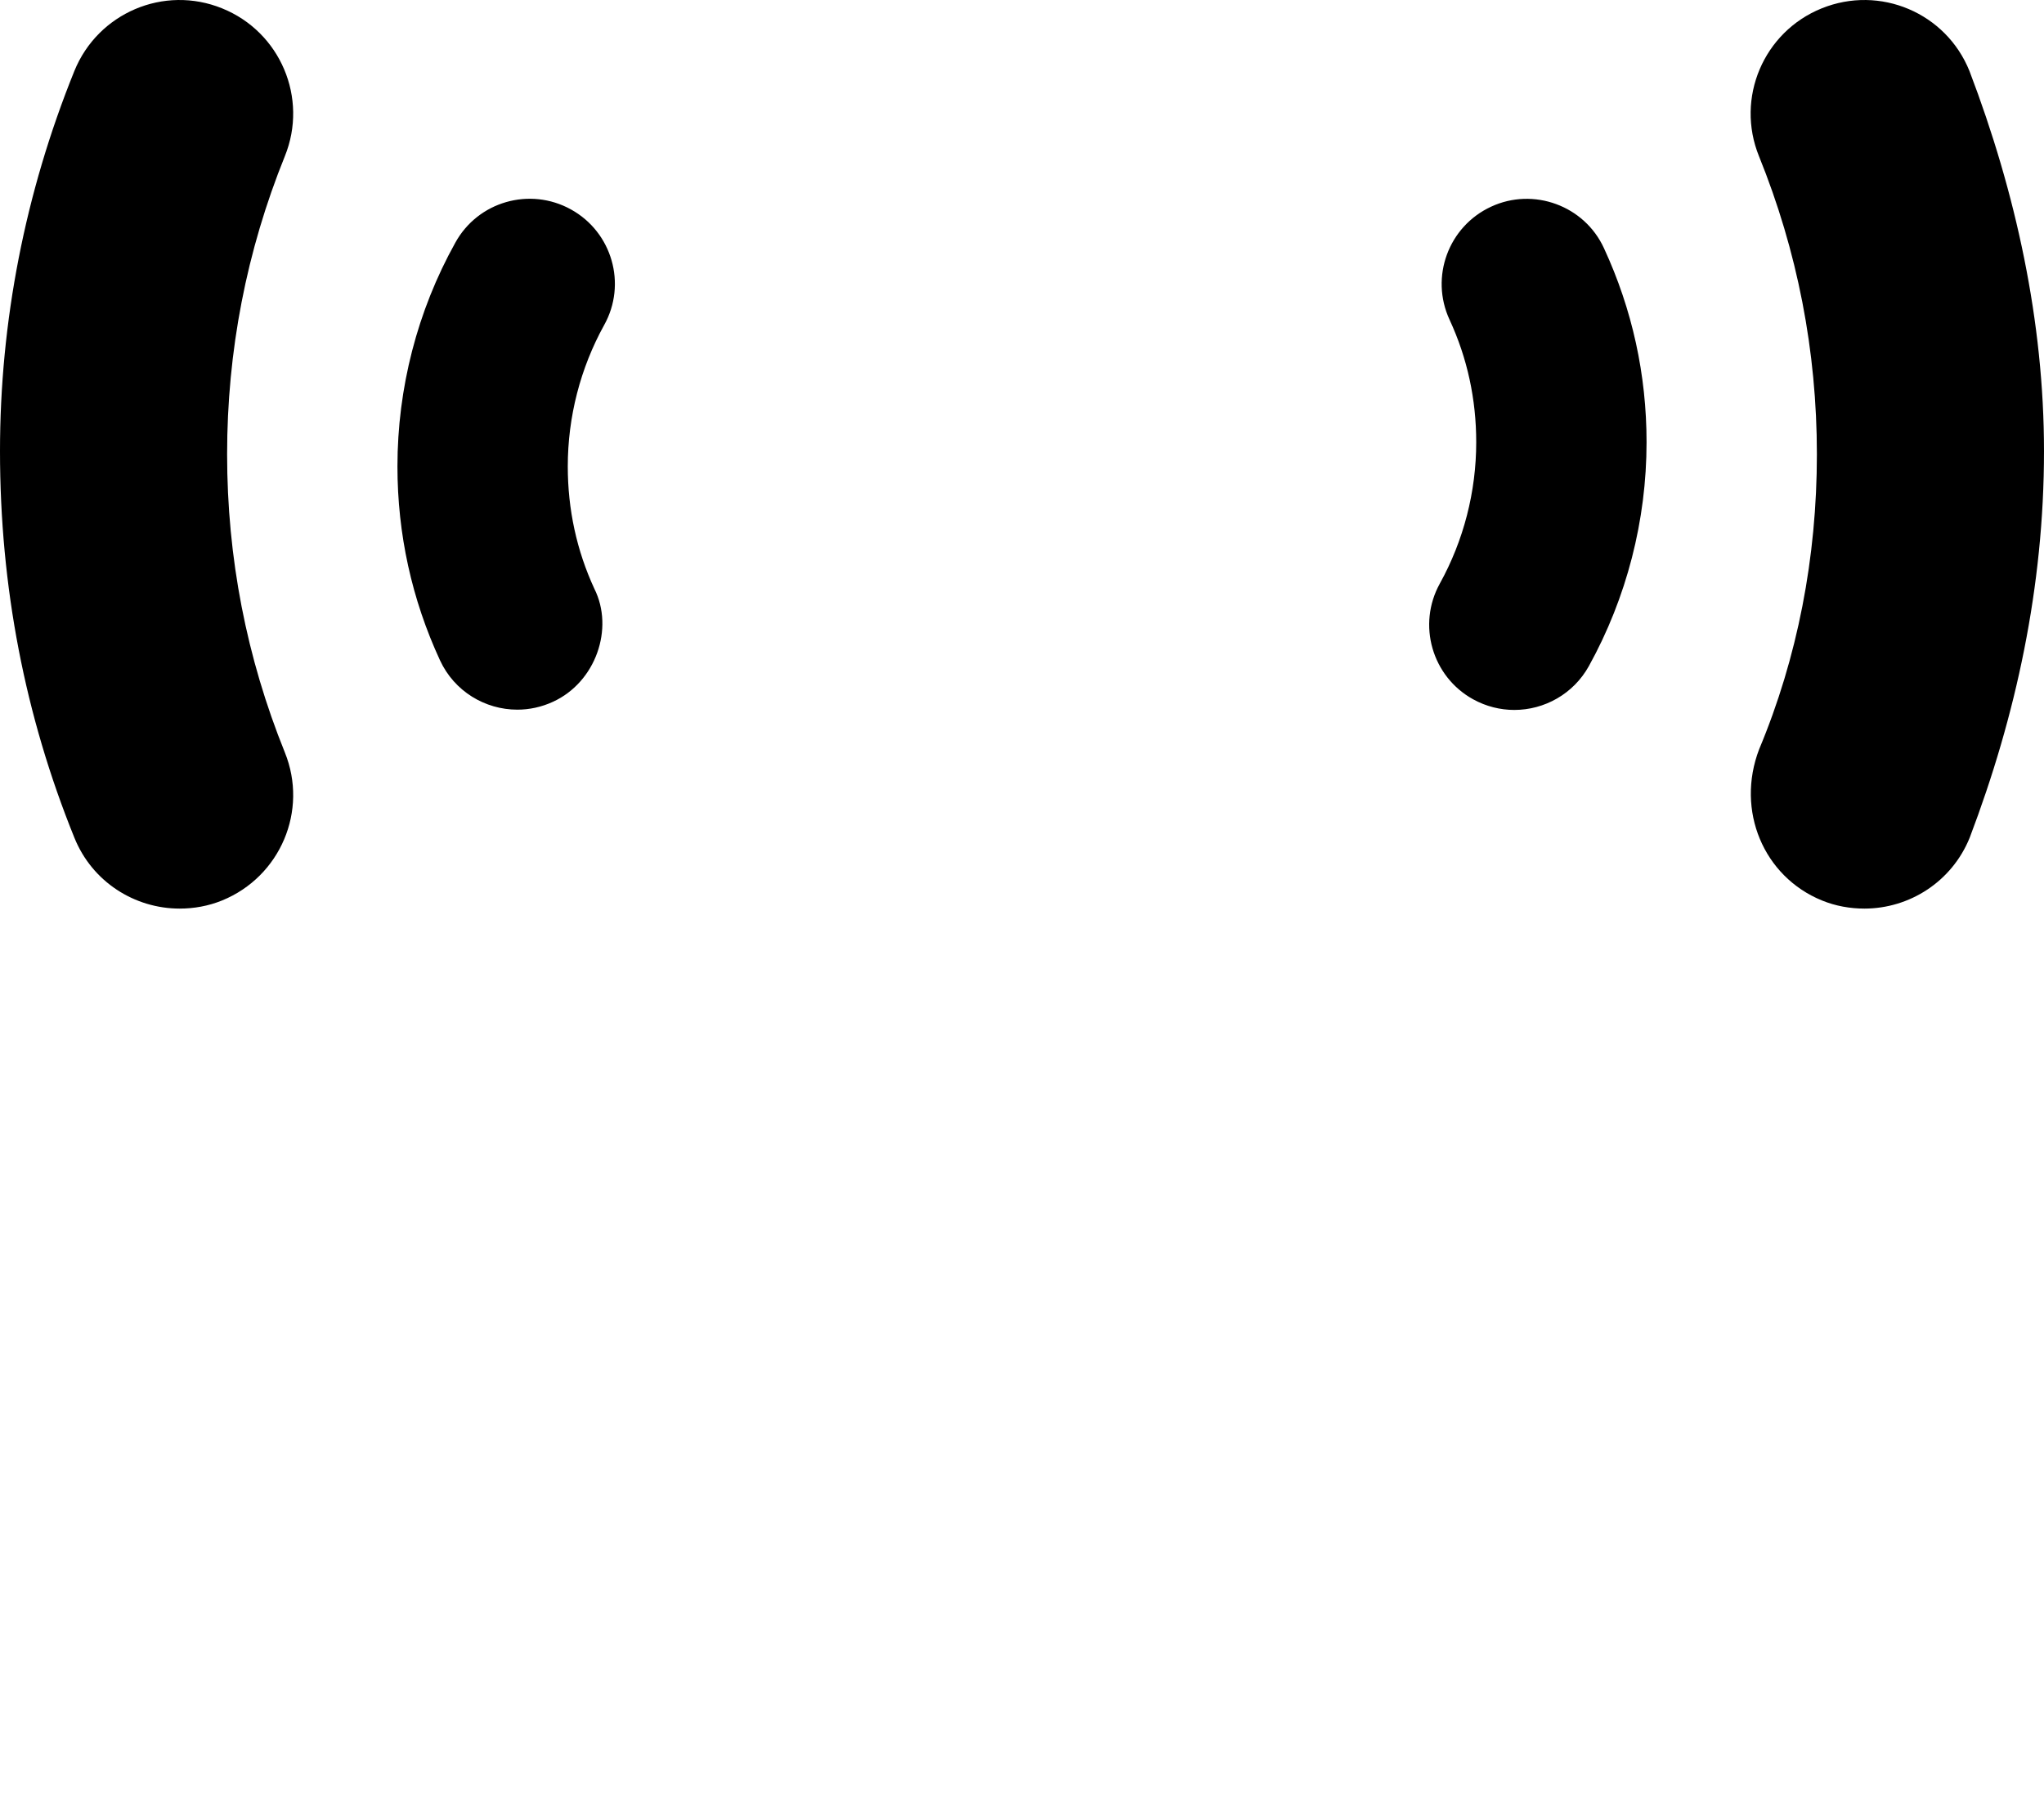 <svg xmlns="http://www.w3.org/2000/svg" viewBox="0 0 576 512"><!--! Font Awesome Pro 6.2.0 by @fontawesome - https://fontawesome.com License - https://fontawesome.com/license (Commercial License) Copyright 2022 Fonticons, Inc. --><path d="M160.9 59.01C149.3 52.6 134.7 56.76 128.3 68.39C117.6 87.6 112 109.4 112 131.4c0 19.03 4.031 37.44 11.98 54.62c4.047 8.777 12.73 13.93 21.8 13.93c3.375 0 6.797-.719 10.05-2.219C167.9 192.2 173.1 177.1 167.5 165.9C162.5 155.1 160 143.5 160 131.4c0-13.93 3.547-27.69 10.25-39.81C176.7 80.04 172.5 65.42 160.9 59.01zM420.2 58.23c-12.03 5.562-17.28 19.81-11.72 31.84C413.5 100.9 416 112.5 416 124.6c0 13.94-3.547 27.69-10.25 39.81c-6.422 11.59-2.219 26.22 9.375 32.62c3.688 2.031 7.672 3 11.61 3c8.438 0 16.64-4.47 21.02-12.37C458.4 168.4 464 146.6 464 124.6c0-19.03-4.031-37.43-11.98-54.62C446.5 57.89 432.1 52.7 420.2 58.23zM62.61 2.363C46.17-4.32 27.58 3.676 20.95 20.02C7.047 54.36 0 90.69 0 127.1C0 165.3 7.047 201.7 20.95 236C25.98 248.5 37.97 256 50.63 256C54.61 256 58.69 255.3 62.61 253.7C79 247 86.91 228.4 80.27 212C69.47 185.3 64 157.1 64 128c0-29.06 5.469-57.3 16.27-83.99C86.91 27.64 79 8.988 62.61 2.363zM555 20.02c-6.609-16.41-25.23-24.31-41.66-17.66c-16.39 6.625-24.3 25.28-17.66 41.65C506.5 70.7 512 98.95 512 128c0 29.06-5.469 57.31-16.27 83.1C489.1 228.4 497 247 513.4 253.7C517.3 255.3 521.4 256 525.4 256c12.66 0 24.64-7.562 29.67-20C568.1 201.7 576 165.3 576 127.1C576 90.69 568.1 54.36 555 20.02z" class="fa-secondary"/></svg>